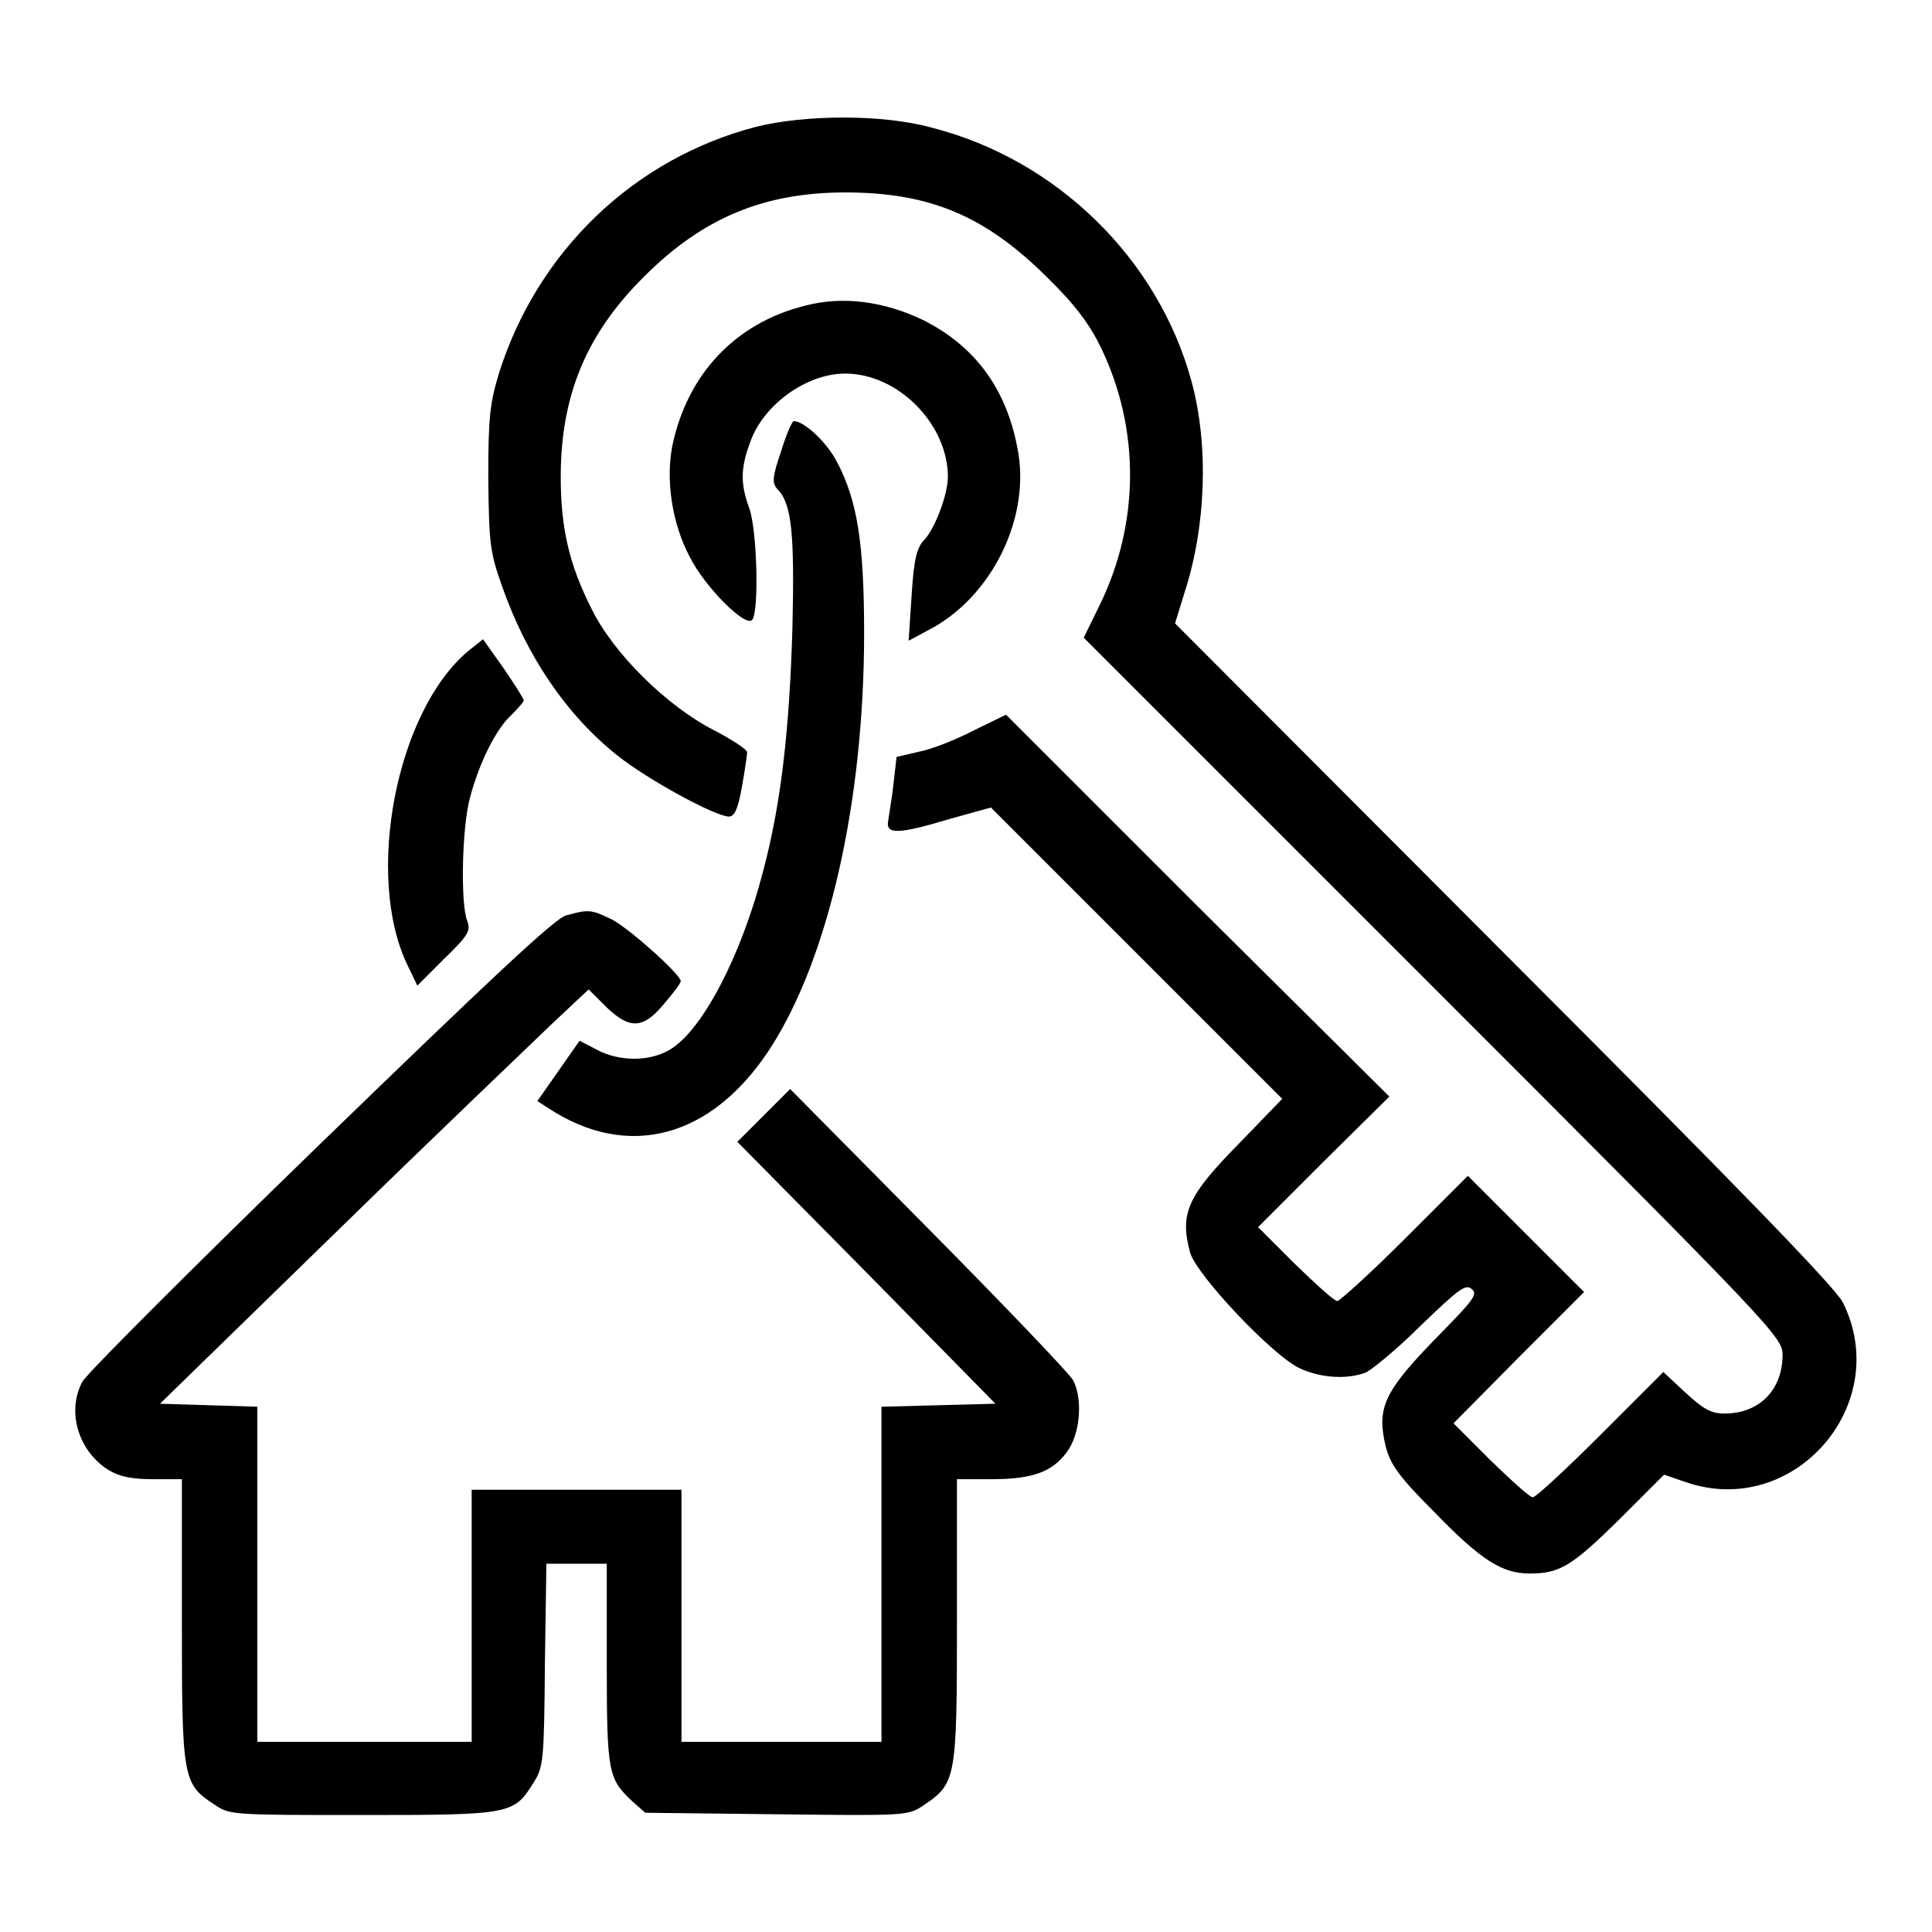 <?xml version="1.0" encoding="utf-8"?>
<!-- Svg Vector Icons : http://www.onlinewebfonts.com/icon -->
<!DOCTYPE svg PUBLIC "-//W3C//DTD SVG 1.1//EN" "http://www.w3.org/Graphics/SVG/1.1/DTD/svg11.dtd">
<svg version="1.1" xmlns="http://www.w3.org/2000/svg" xmlns:xlink="http://www.w3.org/1999/xlink" x="0px" y="0px" viewBox="0 0 256 256" enable-background="new 0 0 256 256" xml:space="preserve">
<g><g><g><path fill="#000000" d="M100.2,16.8C84,21,71.2,33.3,66.1,49.5c-1.2,4-1.4,5.9-1.4,13.9c0.1,8.5,0.2,9.7,1.8,14.2c3.2,9.2,8.5,17.1,15.3,22.5c4,3.2,13,8.1,14.8,8.1c0.7,0,1.2-1,1.7-3.9c0.4-2.2,0.7-4.3,0.7-4.6c0-0.4-2-1.7-4.5-3c-6.2-3.2-13.2-10.1-16.1-16c-3-5.9-4.1-10.8-4.1-17.5c0-10.8,3.4-19,11.1-26.6c7.7-7.7,15.8-11.1,26.6-11.1c11.2,0,18.5,3.1,26.6,11.1c3.9,3.8,5.8,6.4,7.3,9.5c5.2,10.8,5.1,23.3-0.2,34.1l-2.1,4.3l46.3,46.3c45,45,46.3,46.4,46.3,48.7c0,4.7-3.1,7.8-7.7,7.8c-1.8,0-2.8-0.6-5.2-2.8l-2.9-2.7l-8.3,8.3c-4.6,4.6-8.6,8.3-9,8.3s-2.8-2.2-5.6-4.9l-4.9-4.9l8.6-8.7l8.7-8.7l-7.7-7.7l-7.7-7.7l-8.3,8.3c-4.6,4.6-8.7,8.3-9,8.3c-0.4,0-2.8-2.2-5.6-4.9l-4.9-4.9l8.7-8.7l8.7-8.6L158.6,120l-25.3-25.3l-4.3,2.1c-2.3,1.2-5.6,2.5-7.2,2.8l-3,0.7l-0.4,3.5c-0.2,1.9-0.6,4.1-0.7,4.9c-0.4,1.9,1.2,1.9,8.2-0.2l5.4-1.5l19.3,19.3l19.3,19.3l-5.7,5.9c-6.9,7-7.9,9.3-6.5,14.5c0.9,3,10.9,13.6,14.5,15.3c2.8,1.3,6.2,1.5,8.7,0.6c0.9-0.4,4.3-3.2,7.4-6.3c5-4.8,5.9-5.5,6.7-4.8c0.9,0.7,0.2,1.5-4.9,6.7c-6.7,6.9-7.7,9.1-6.5,14.1c0.6,2.4,1.7,4,6.4,8.7c6.2,6.4,9,8.2,12.7,8.2c4,0,5.6-1,11.9-7.2l5.9-5.9l2.9,1c14.3,4.9,27.5-10.3,20.8-23.8c-0.9-1.9-14.3-15.7-44.9-46.3l-43.6-43.7l1.2-3.9c2.9-8.8,3.3-19.6,1-28.1c-4.4-16.3-17.9-29.5-34.5-33.7C116.9,15.1,106.6,15.2,100.2,16.8z"/><path fill="#000000" d="M106.7,40.5c-9.3,2.3-15.6,9.1-17.6,18.5c-0.9,4.5-0.1,10.3,2.3,14.8c2,4,7.5,9.5,8.3,8.3c0.9-1.4,0.6-11.9-0.4-14.7c-1.2-3.3-1.2-5.3,0.1-8.8c1.7-4.9,7.4-9.1,12.6-9.1c7,0,13.6,6.7,13.6,13.7c0,2.3-1.7,6.8-3.1,8.3c-1,1-1.4,2.5-1.7,7.3l-0.4,6.1l2.6-1.4c8.4-4.3,13.7-15,11.8-24.2c-1.5-7.9-5.7-13.5-12.5-16.9C117.1,39.9,111.6,39.2,106.7,40.5z"/><path fill="#000000" d="M103.5,59.8c-1.2,3.5-1.2,4.2-0.5,5c1.9,1.9,2.3,5.8,2,18.4c-0.4,13.6-1.5,23.3-3.9,32.3c-2.9,11.2-8,20.9-12.2,23.5c-2.7,1.7-6.8,1.7-9.8,0.1l-2.3-1.2l-2.8,4l-2.8,4l1.4,0.9c10.6,7,21.7,4,29.4-7.8c7.8-12,12.5-32.8,12.5-55.1c0-11.9-0.9-17.6-3.6-22.7c-1.4-2.7-4.4-5.4-5.7-5.4C105,55.7,104.2,57.5,103.5,59.8z"/><path fill="#000000" d="M62,86.3c-9.5,8-13.7,29.8-8,41.6l1.3,2.7l3.6-3.6c3.2-3.1,3.5-3.7,3-5c-0.9-2.3-0.7-12.5,0.4-16.4c1.2-4.5,3.4-9,5.5-10.9c0.9-0.9,1.6-1.7,1.6-1.9s-1.2-2.1-2.7-4.3l-2.7-3.8L62,86.3z"/><path fill="#000000" d="M75,121.3c-1.5,0.4-10.3,8.7-32.6,30.3c-16.8,16.3-31,30.5-31.5,31.5c-2.1,4-0.5,9.2,3.5,11.7c1.5,0.9,3.2,1.2,5.9,1.2h3.8v18.7c0,20.9,0.1,21.7,4.3,24.4c2,1.4,2.4,1.4,19.7,1.4c19.7,0,20-0.1,22.6-4.3c1.3-2,1.4-3,1.5-15.6l0.2-13.4h4h4v13.3c0,14.4,0.2,15.2,3.4,18.2l1.7,1.5l17.4,0.2c17.3,0.2,17.4,0.2,19.5-1.2c4.3-2.9,4.4-3.5,4.4-24.4V196h4.7c5.6,0,8.3-1.1,10.2-4.1c1.5-2.5,1.7-6.7,0.5-9c-0.5-0.9-9.1-9.9-19.2-20.1l-18.3-18.5l-3.5,3.5l-3.5,3.5l17.1,17.3l17.1,17.4l-7.5,0.2l-7.6,0.2v22.2v22.2h-13.3H90.3v-16.7v-16.7H76.4H62.5v16.7v16.7H48.3H34.1v-22.2v-22.2l-6.4-0.2l-6.5-0.2l23.5-22.9c12.9-12.6,25.8-24.9,28.4-27.4l4.9-4.6l2.3,2.3c3.1,3,4.9,3,7.7-0.4c1.2-1.4,2.2-2.7,2.2-3c0-0.9-7.4-7.5-9.4-8.3C78.3,120.5,77.9,120.5,75,121.3z"/></g></g></g>
</svg>